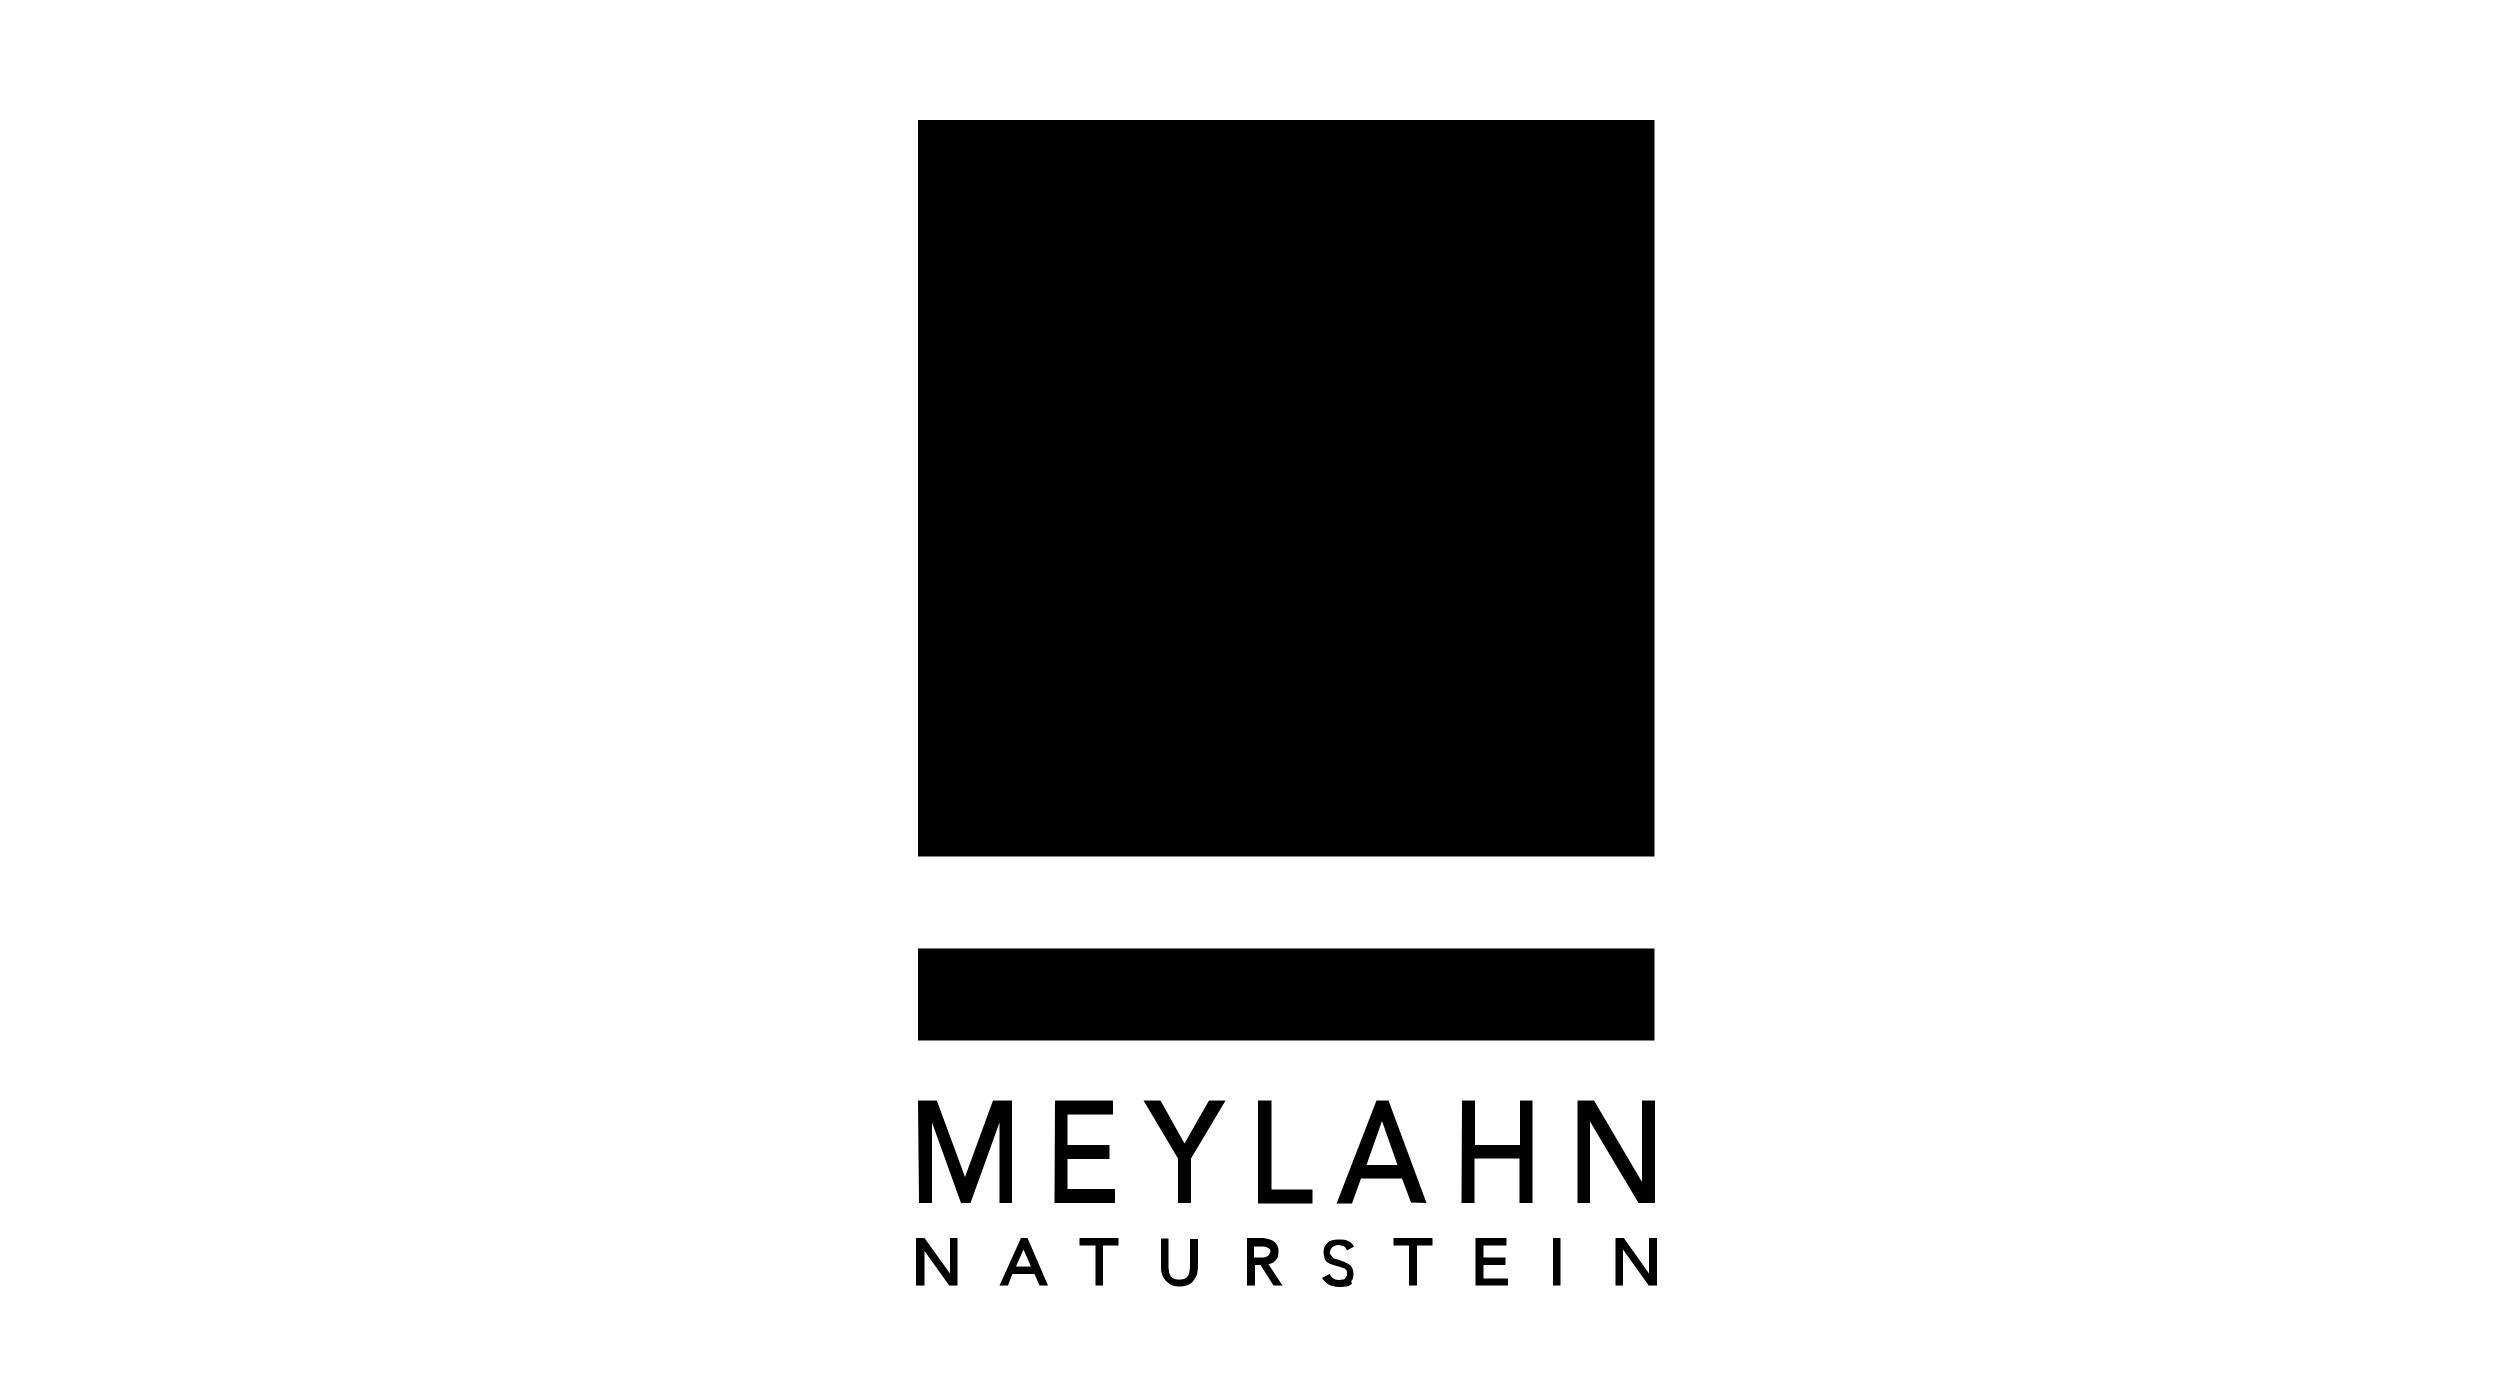 <?xml version="1.0" encoding="utf-8"?>
<!-- Generator: $$$/GeneralStr/196=Adobe Illustrator 27.6.0, SVG Export Plug-In . SVG Version: 6.00 Build 0)  -->
<svg version="1.1" id="Ebene_1" xmlns="http://www.w3.org/2000/svg" xmlns:xlink="http://www.w3.org/1999/xlink" x="0px" y="0px"
	 viewBox="0 0 500 280" style="enable-background:new 0 0 500 280;" xml:space="preserve">
<g>
	<rect x="183.6" y="24" width="147.3" height="147.3"/>
	<rect x="183.6" y="189.7" width="147.3" height="18.4"/>
	<polygon points="202.4,240.6 202.4,220.1 198.6,220.1 193,235.4 187.4,220.2 187.4,220.1 183.6,220.1 183.8,240.5 183.8,240.6 
		186.4,240.6 186.4,224.5 192.2,240.6 194.1,240.6 199.9,224.5 199.9,240.6 	"/>
	<polygon points="223,237.8 213.5,237.8 213.5,231.8 221.9,231.8 221.9,229 213.5,229 213.5,222.9 222.6,222.9 222.6,220.1 
		211,220.1 210.9,240.5 210.9,240.6 223,240.6 	"/>
	<polygon points="236.9,228.7 232.1,220.1 232.1,220.1 228.7,220.1 235.6,231.7 235.6,240.6 238.2,240.6 238.2,231.7 245,220.3 
		245.1,220.1 241.8,220.1 	"/>
	<polygon points="254.3,220.1 251.6,220.1 251.6,240.7 262.5,240.7 262.5,237.9 254.3,237.9 	"/>
	<path d="M282.2,240.5L282.2,240.5l3.1,0.1l-7.6-20.5h-2.4l-7.9,20.4l-0.1,0.2h3.1l1.8-5h8.2L282.2,240.5z M279.5,233h-6.2l3.1-8.8
		L279.5,233z"/>
	<polygon points="304,229 295,229 295,220.1 292.4,220.1 292.3,240.5 292.3,240.6 294.9,240.6 294.9,231.7 303.9,231.7 303.9,240.6 
		306.5,240.6 306.5,220.1 304,220.1 	"/>
	<polygon points="327.7,240.6 331,240.6 331,220.1 328.4,220.1 328.4,236.4 318.8,220.1 315.5,220.1 315.5,240.6 318,240.6 
		318,224.3 327.7,240.6 	"/>
	<g>
		<polygon points="190,254.7 184.9,247.6 183.2,247.6 183.2,257.1 184.9,257.1 184.9,250.2 189.7,256.9 189.8,257.1 191.5,257.1 
			191.5,247.6 190,247.6 		"/>
		<path d="M204.2,247.6l-4.3,9.5h1.7l0.7-1.9l0.2-0.4h4.4l1,2.3h1.7l-4.1-9.5H204.2z M206.2,253.3h-3l1.5-3.4L206.2,253.3z"/>
		<polygon points="215.9,249.1 219.1,249.1 219.1,257.1 220.6,257.1 220.6,249.1 223.7,249.1 223.7,247.6 215.9,247.6 		"/>
		<path d="M238,253.2c0,0.3,0,0.6-0.1,0.9l0,0.1c0,0.3-0.1,0.5-0.2,0.8c-0.2,0.3-0.3,0.5-0.7,0.7c-0.7,0.3-1.6,0.3-2.3,0
			c-0.3-0.2-0.5-0.3-0.7-0.7c-0.1-0.2-0.2-0.5-0.2-0.8l0-0.1c-0.1-0.2-0.1-0.6-0.1-0.9v-5.5h-1.5v5.7c0,0.4,0,1,0.2,1.4
			c0.1,0.5,0.4,0.9,0.7,1.3c0.3,0.3,0.7,0.6,1.1,0.9c0.5,0.2,1.1,0.3,1.7,0.3c0.6,0,1.2-0.1,1.7-0.3c0.4-0.2,0.9-0.5,1.2-1
			c0.1-0.2,0.2-0.4,0.3-0.5c0.1-0.2,0.2-0.4,0.3-0.6c0.1-0.6,0.2-1,0.2-1.4v-5.7H238V253.2z"/>
		<path d="M253.7,252.8l0.1,0c0.1,0,0.2-0.1,0.4-0.1c0.2-0.1,0.3-0.1,0.5-0.2l0.1-0.1c0.2-0.2,0.4-0.4,0.7-0.8l0-0.1
			c0.1-0.2,0.2-0.7,0.2-1.1c0-0.3,0-0.8-0.2-1.2c-0.2-0.5-0.8-1.1-1.3-1.2c-0.2-0.1-0.3-0.1-0.5-0.2c-0.1,0-0.2,0-0.4-0.1
			c0,0-0.1,0-0.2,0c-0.1,0-0.3-0.1-0.5-0.1h-3.2v9.5h1.6v-4.1h1.1l2.6,4.1h1.8l-2.9-4.4C253.5,252.8,253.6,252.8,253.7,252.8z
			 M250.7,249.3l1.5,0l0.1,0c0.2,0,0.5,0,0.9,0.1c0.3,0.1,0.4,0.2,0.6,0.3c0.1,0.1,0.2,0.2,0.2,0.2c0.1,0.2,0.1,0.5,0,0.7
			c-0.1,0.1-0.2,0.3-0.3,0.5c-0.2,0.1-0.4,0.2-0.5,0.3c-0.2,0.1-0.7,0.1-1,0.1h-1.4V249.3z"/>
		<path d="M266,250.4c0-0.1,0.1-0.5,0.2-0.6c0.1-0.2,0.2-0.3,0.3-0.4c0.2-0.1,0.3-0.2,0.6-0.3c0.1,0,0.2-0.1,0.6-0.1
			c0.2,0,0.5,0.1,0.9,0.2c0.3,0.1,0.5,0.3,0.6,0.5l0.2,0.4l1.4-0.8l-0.2-0.3c-0.2-0.4-0.8-0.8-1.2-0.9c-0.5-0.2-1-0.2-1.5-0.2
			c-0.3,0-0.9,0-1.2,0.1l-0.1,0c-0.3,0.1-0.7,0.2-0.9,0.4c-0.2,0.2-0.4,0.4-0.8,0.9l0,0.1c-0.1,0.2-0.2,0.7-0.2,1.1
			c0,0.4,0.2,0.9,0.2,1.2c0.1,0.2,0.3,0.7,0.7,0.8c0.2,0.2,0.5,0.3,0.8,0.4c0.2,0.1,0.4,0.1,0.6,0.2c0.1,0,0.2,0.1,0.3,0.1l0.8,0.2
			c0.1,0.1,0.3,0.1,0.5,0.2c0.1,0,0.2,0.1,0.3,0.1c0.1,0,0.2,0.1,0.2,0.2c0.1,0.1,0.2,0.1,0.2,0.2c0.1,0.2,0.1,0.4,0.1,0.5
			c0,0.4,0,0.6-0.1,0.6c-0.1,0.2-0.2,0.3-0.3,0.5c0,0-0.1,0.1-0.1,0.1c-0.1,0.1-0.2,0.1-0.4,0.1l-0.1,0c-0.1,0-0.2,0.1-0.6,0.1
			c-0.3,0-0.8-0.1-1-0.2c0,0-0.1,0-0.1-0.1c-0.2-0.2-0.5-0.3-0.6-0.6l-0.2-0.3l-1.5,0.8l0.3,0.4c0.3,0.4,0.9,0.9,1.4,1.1
			c0.7,0.2,1.2,0.3,1.8,0.3c0.3,0,0.9,0,1.2-0.1l0.2,0c0.3-0.1,0.7-0.2,0.9-0.4l0.2-0.2l-0.1-0.2c-0.1-0.2,0-0.3,0.1-0.5l0.1-0.1
			c0.1-0.2,0.2-0.7,0.2-1.1c0-0.4-0.1-1-0.4-1.4c-0.2-0.4-0.7-0.7-1-0.8c-0.3-0.2-0.6-0.3-0.9-0.4c-0.1,0-0.2,0-0.2-0.1
			c-0.2,0-0.3-0.1-0.6-0.2c-0.2,0-0.4-0.1-0.5-0.1c-0.1,0-0.5-0.2-0.7-0.5C265.9,250.7,265.9,250.5,266,250.4L266,250.4z"/>
		<polygon points="278.7,249.1 281.8,249.1 281.8,257.1 283.4,257.1 283.4,249.1 286.5,249.1 286.5,247.6 278.7,247.6 		"/>
		<polygon points="296.7,253 301.1,253 301.1,251.5 296.7,251.5 296.7,249.1 301.3,249.1 301.3,247.6 295.1,247.6 295.1,257.1 
			301.6,257.1 301.6,255.7 296.7,255.7 		"/>
		<rect x="310.6" y="247.6" width="1.5" height="9.5"/>
		<polygon points="329.8,247.6 329.8,254.7 324.9,247.8 324.8,247.6 323.1,247.6 323.1,257.1 324.6,257.1 324.6,249.9 329.6,256.9 
			329.7,257.1 331.4,257.1 331.4,247.6 		"/>
	</g>
</g>
</svg>

